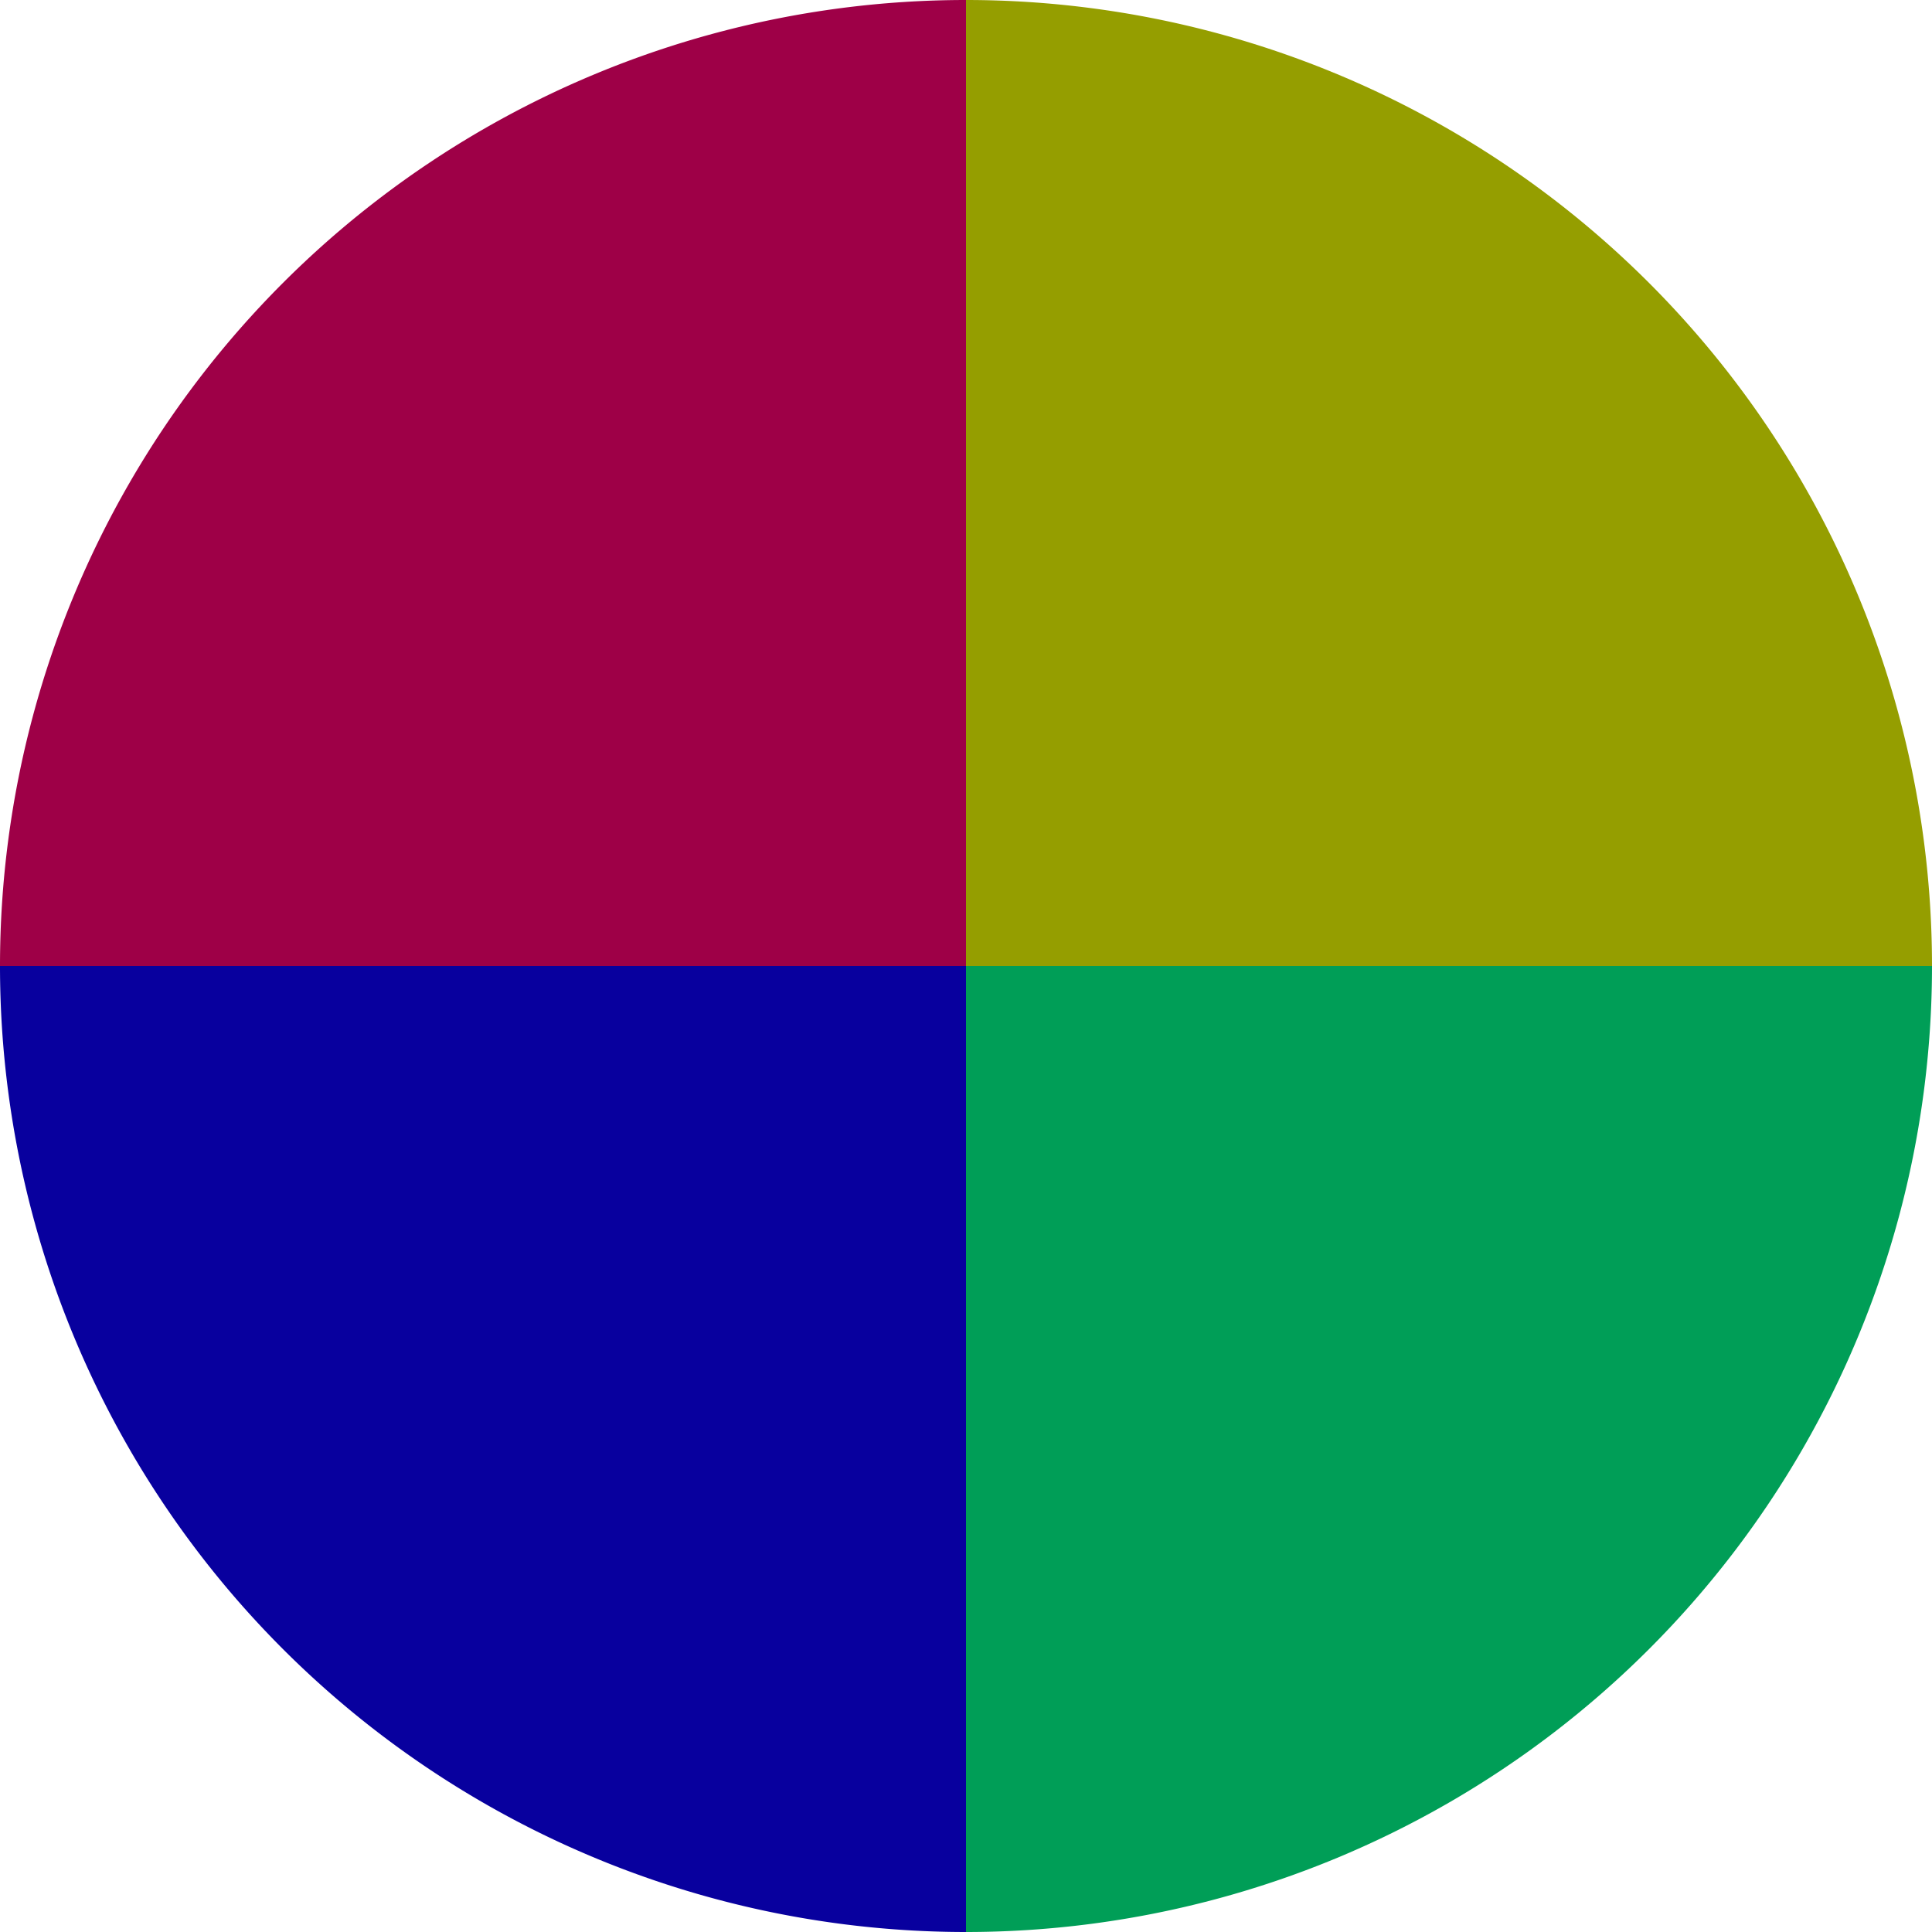 <?xml version="1.0" standalone="no"?>
<svg width="500" height="500" viewBox="-1 -1 2 2" xmlns="http://www.w3.org/2000/svg">
        <path d="M 0 -1 
             A 1,1 0 0,1 1 0             L 0,0
             z" fill="#959e00" />
            <path d="M 1 0 
             A 1,1 0 0,1 0 1             L 0,0
             z" fill="#009e57" />
            <path d="M 0 1 
             A 1,1 0 0,1 -1 0             L 0,0
             z" fill="#08009e" />
            <path d="M -1 0 
             A 1,1 0 0,1 -0 -1             L 0,0
             z" fill="#9e0047" />
    </svg>
